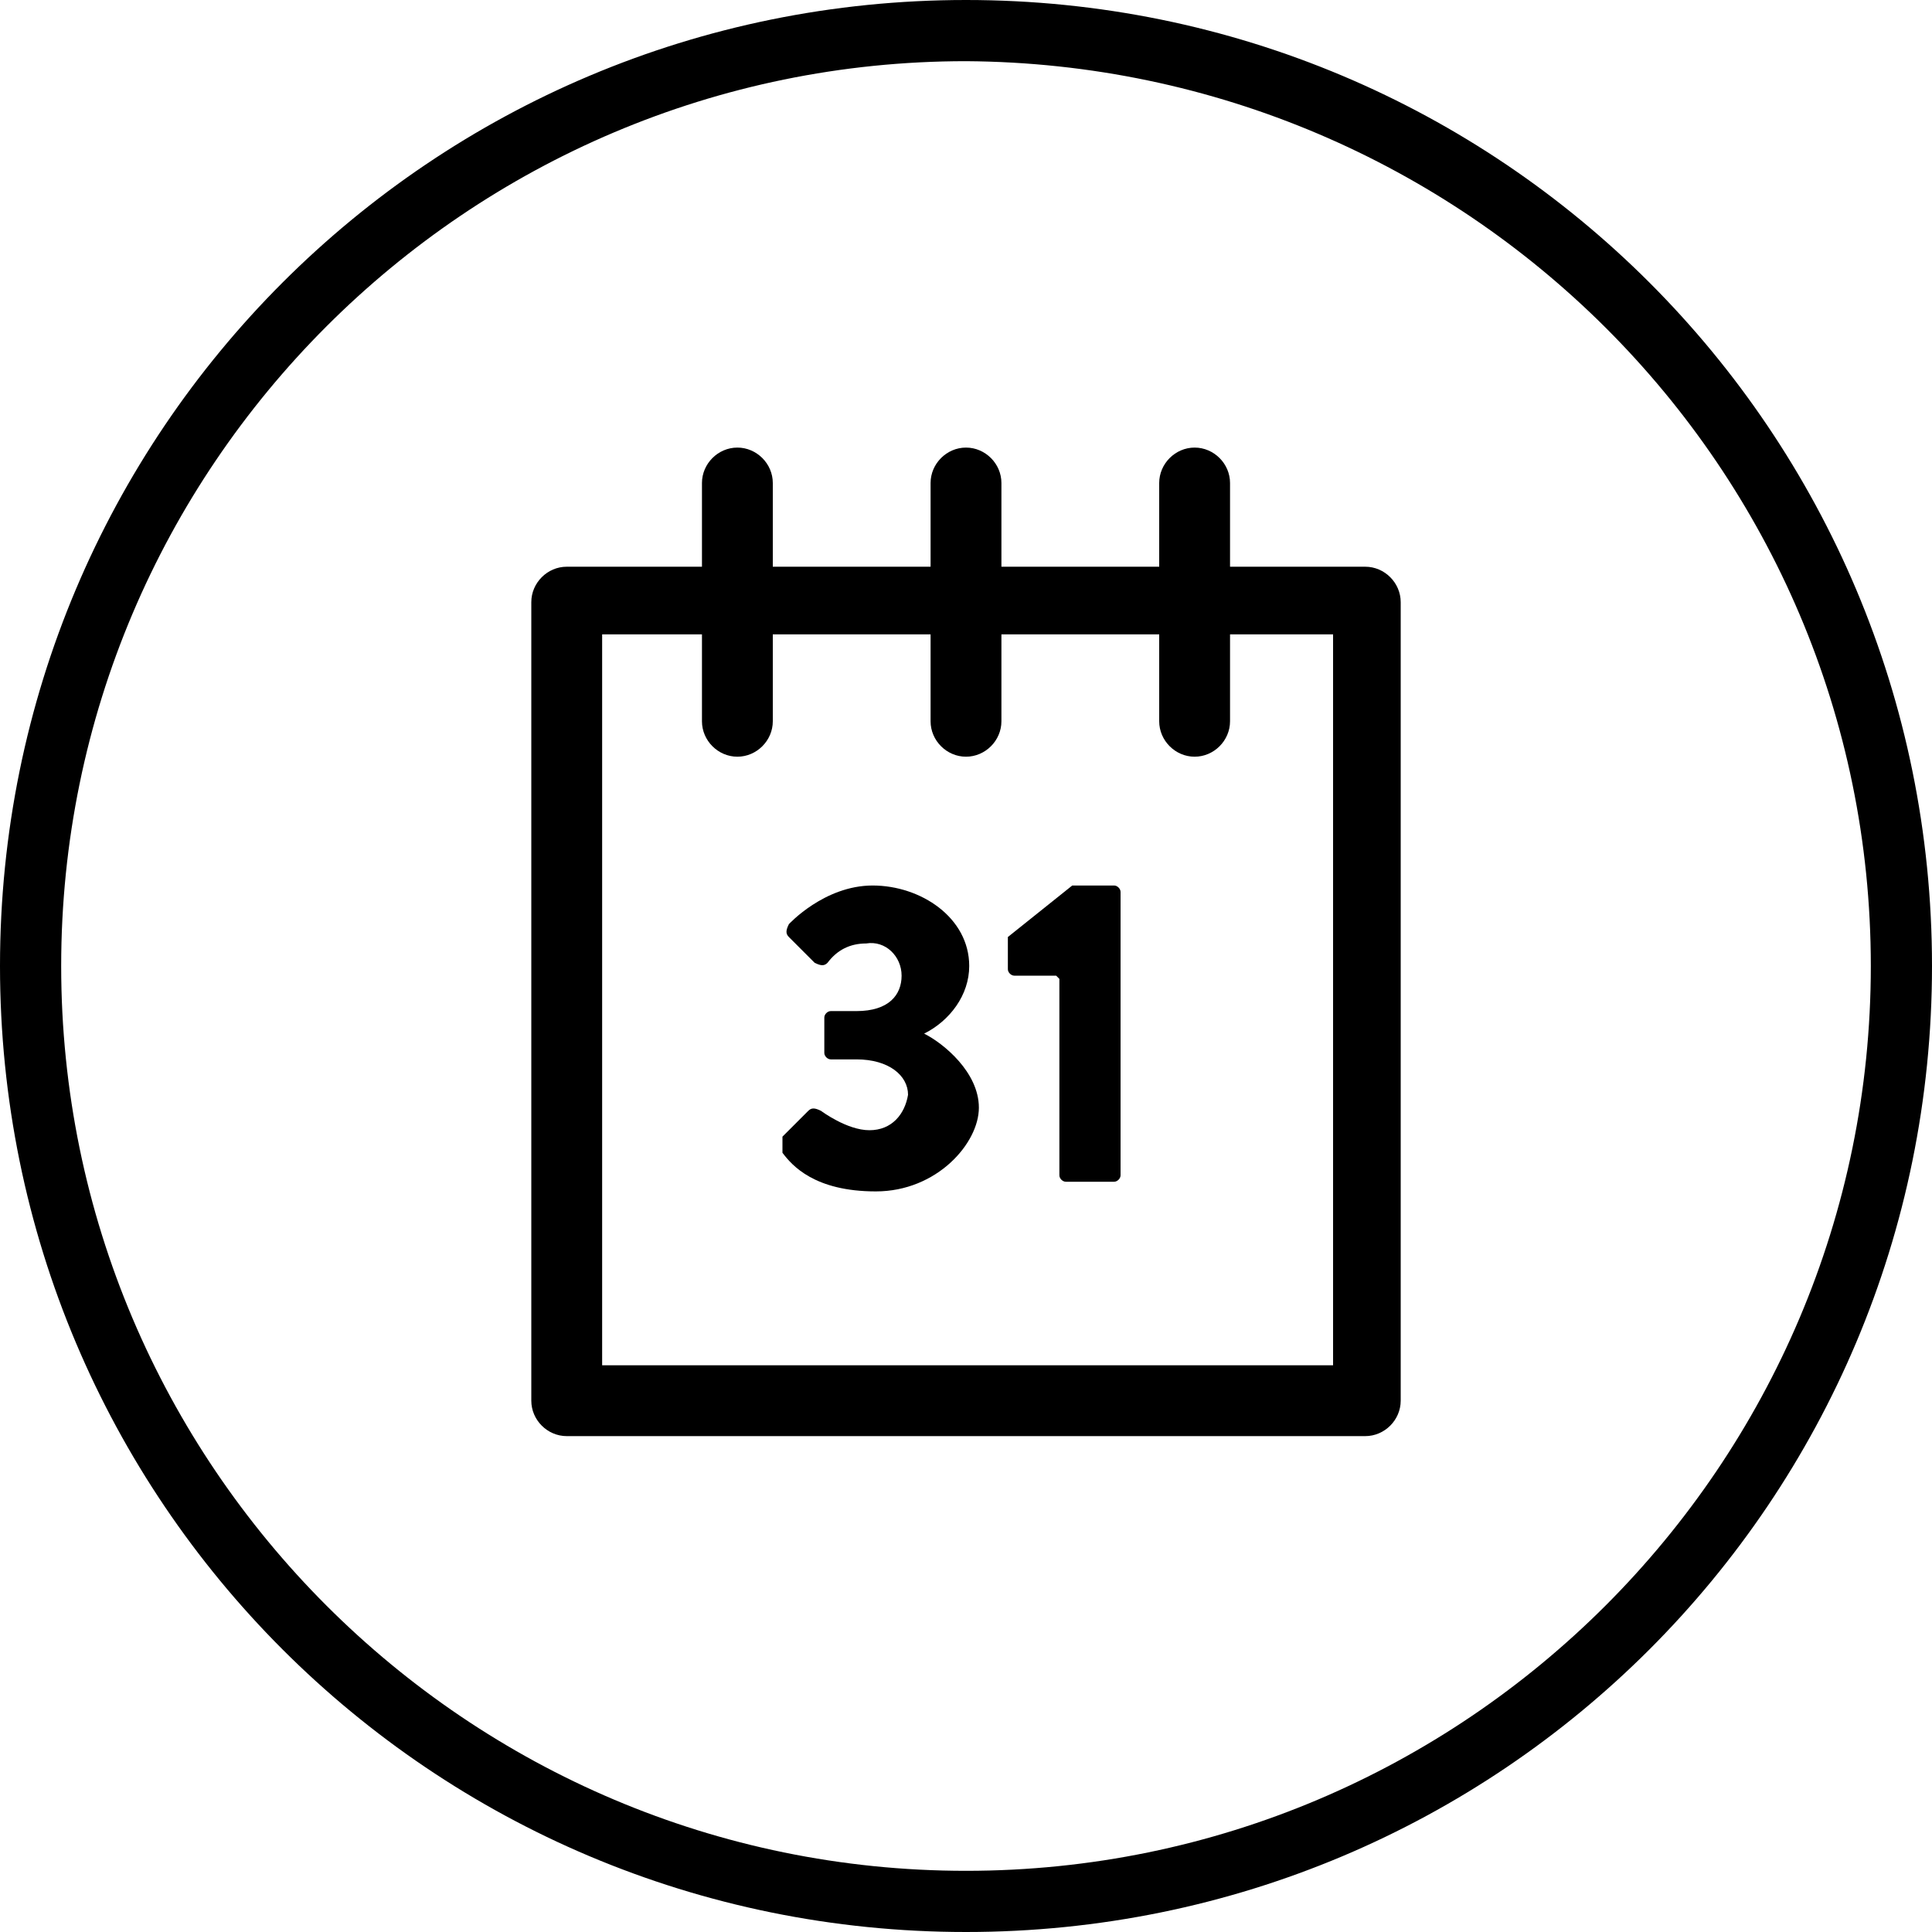<?xml version="1.0" encoding="UTF-8"?>
<svg xmlns="http://www.w3.org/2000/svg" viewBox="0 0 60 60">
    <path d="M42.4,44.6h-24.8c-.6,0-1.1-.5-1.1-1.1h0v-24.8c0-.6.5-1.1,1.1-1.1h24.8c.6,0,1.1.5,1.1,1.1h0v24.8c0,.6-.5,1.1-1.1,1.1h0M18.7,42.4h22.7v-22.7h-22.7v22.7Z"/>
    <path d="M37.1,23.5c-.6,0-1.1-.5-1.1-1.1h0v-7.4c0-.6.5-1.1,1.1-1.1s1.1.5,1.1,1.1v7.4c0,.6-.5,1.1-1.1,1.1h0"/>
    <path d="M30,23.5c-.6,0-1.1-.5-1.1-1.1h0v-7.4c0-.6.5-1.1,1.1-1.1s1.1.5,1.1,1.1h0v7.4c0,.6-.5,1.1-1.1,1.1h0"/>
    <path d="M22.9,23.5c-.6,0-1.1-.5-1.1-1.1h0v-7.4c0-.6.5-1.1,1.1-1.1s1.1.5,1.1,1.1h0v7.4c0,.6-.5,1.1-1.1,1.1h0"/>
    <path d="M24.3,35.3l.8-.8c.1-.1.2-.1.4,0,0,0,.8.6,1.5.6s1.1-.5,1.2-1.1c0-.6-.6-1.1-1.6-1.1h-.8c-.1,0-.2-.1-.2-.2v-1.1c0-.1.1-.2.2-.2h.8c1,0,1.4-.5,1.4-1.1s-.5-1.1-1.1-1h0c-.5,0-.9.2-1.2.6-.1.1-.2.1-.4,0l-.8-.8c-.1-.1-.1-.2,0-.4h0s1.1-1.2,2.6-1.2,3,1,3,2.5c0,.9-.6,1.7-1.4,2.1h0c.6.3,1.7,1.2,1.7,2.3s-1.3,2.6-3.2,2.6-2.6-.8-2.9-1.2c0-.1,0-.2,0-.4"/>
    <path d="M32.8,30.3h-1.3c-.1,0-.2-.1-.2-.2v-.8c0,0,0-.1,0-.2l2-1.6h1.3c.1,0,.2.1.2.2v8.8c0,.1-.1.2-.2.2h-1.5c-.1,0-.2-.1-.2-.2v-6.1h0Z"/>
    <path d="M30,60C13.4,60,0,46.6,0,30S13.4,0,30,0s30,13.4,30,30h0c0,16.6-13.4,30-30,30M30,1.9C14.5,1.9,1.9,14.5,1.9,30s12.6,28.1,28.1,28.1,28.1-12.6,28.1-28.1S45.5,2,30,1.9"/>
</svg>
